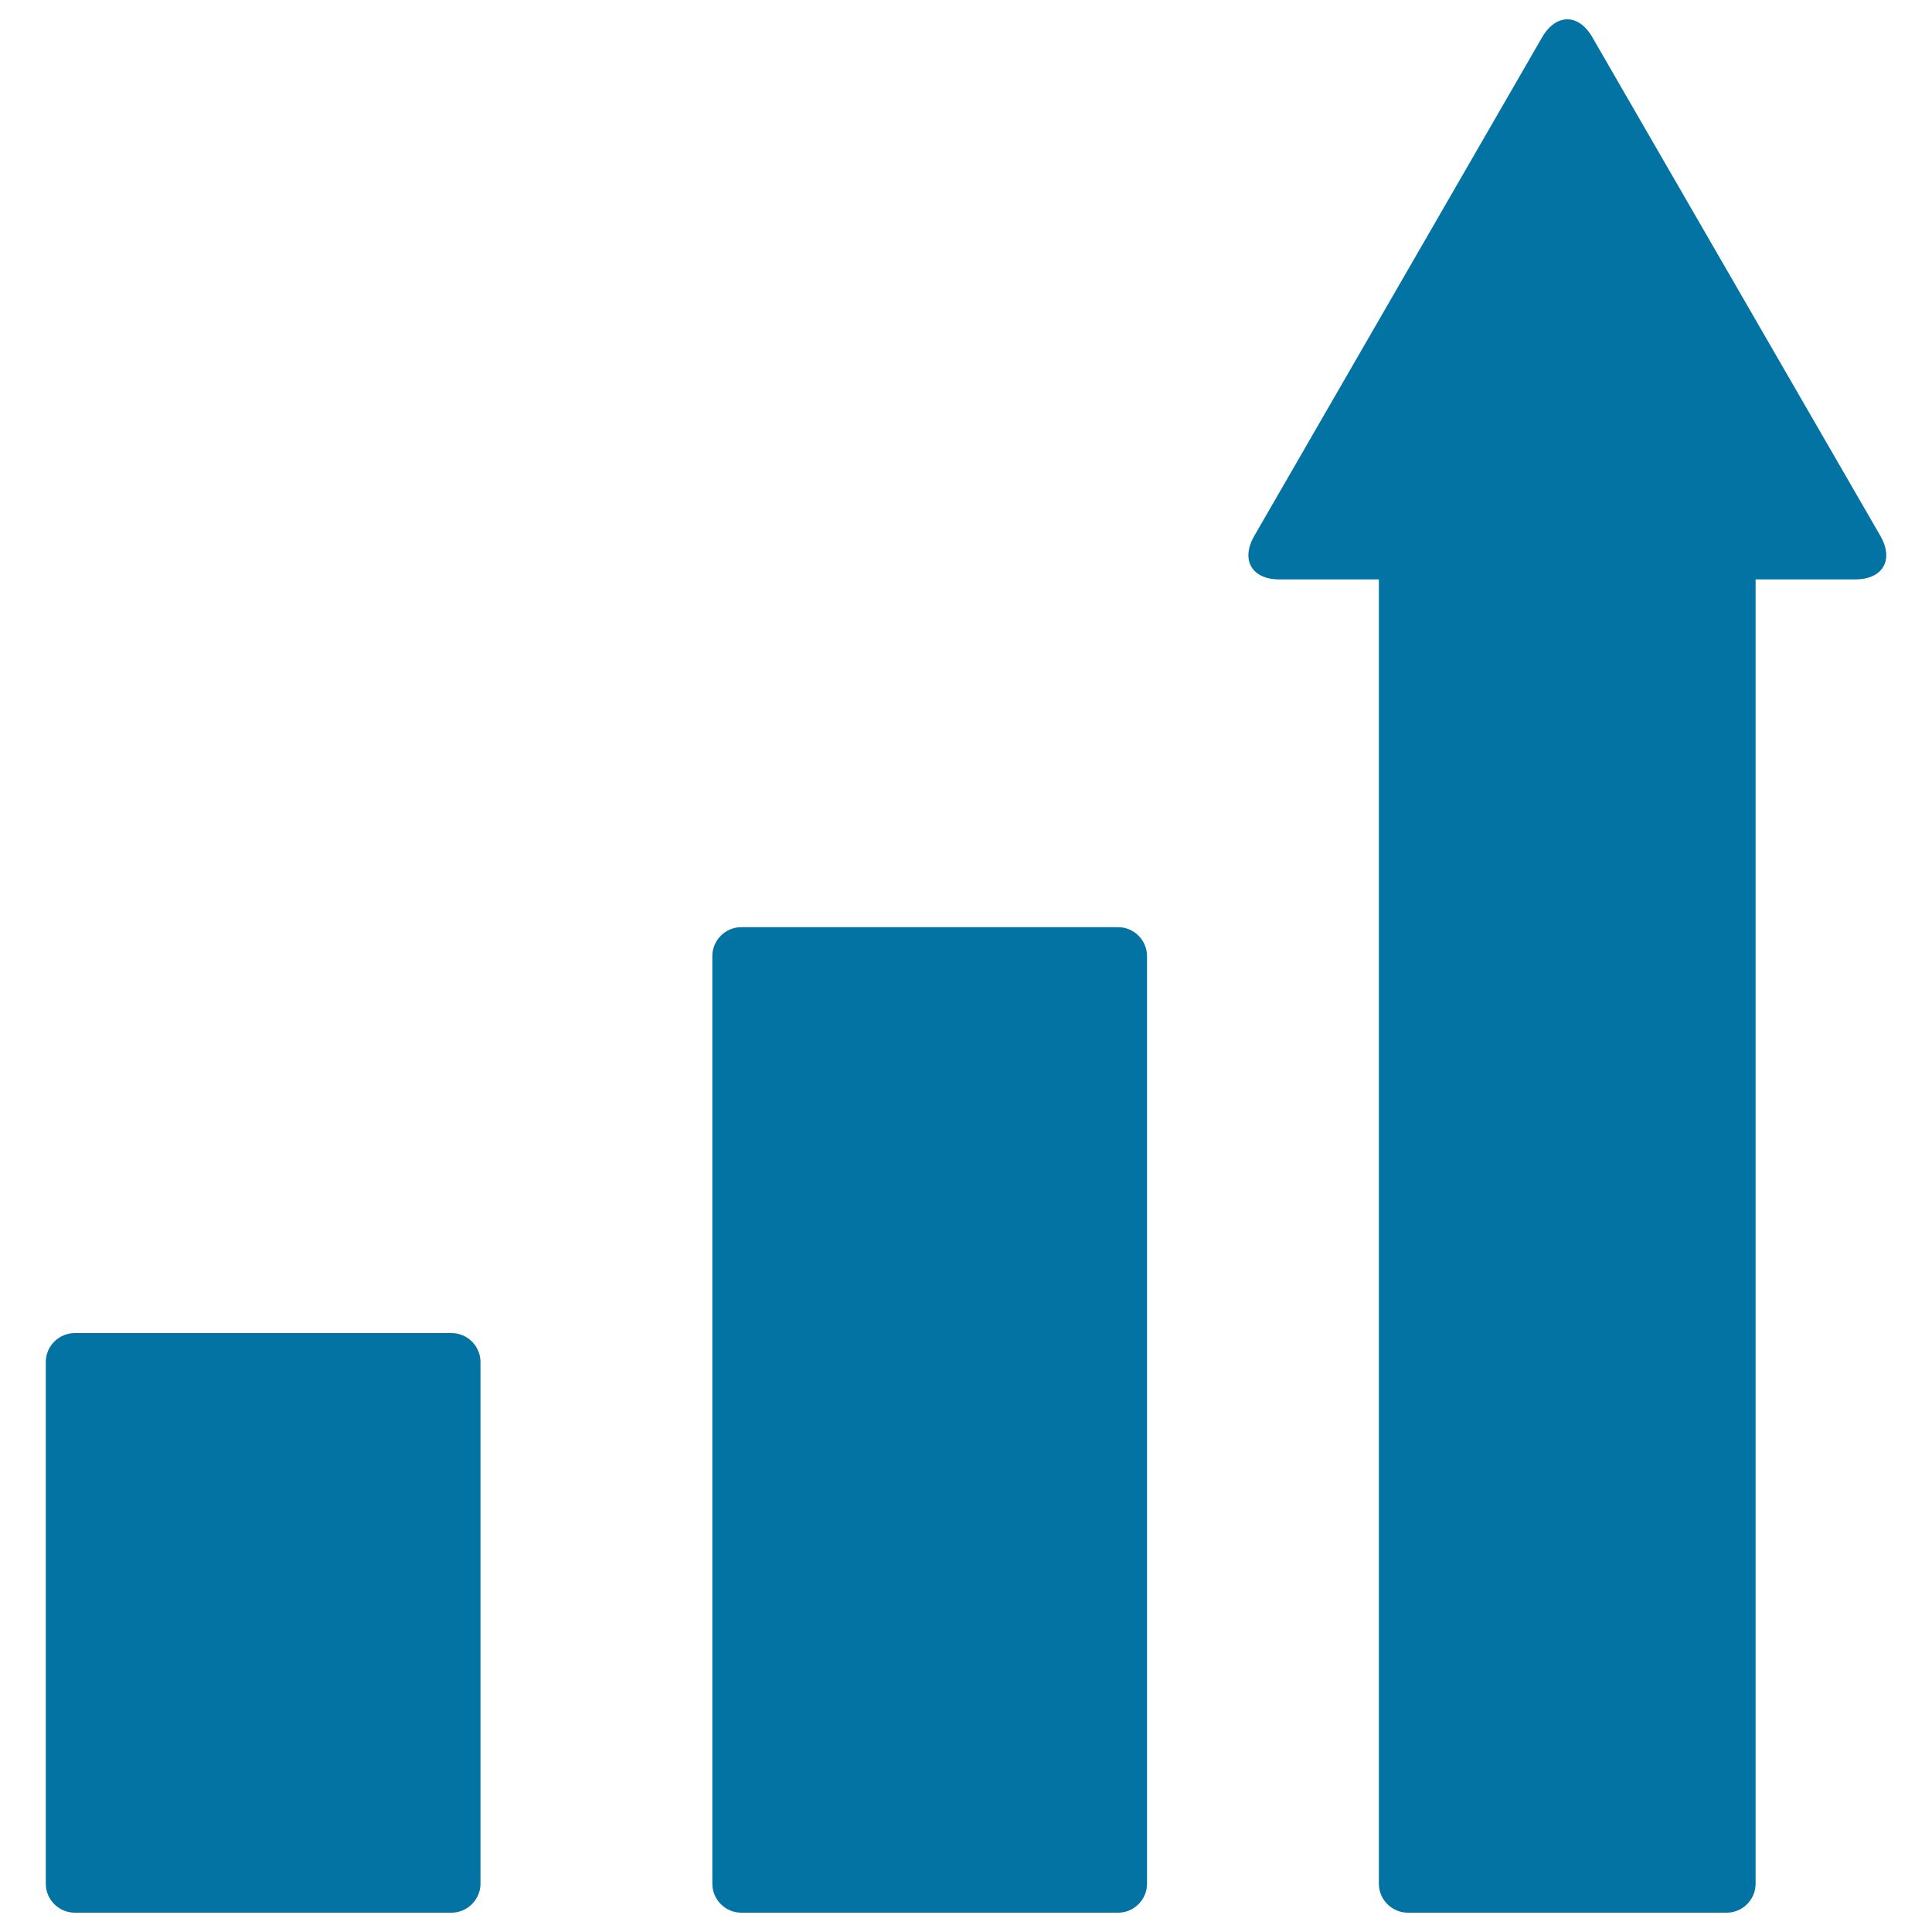 <svg xmlns="http://www.w3.org/2000/svg" viewBox="0 0 1000 1000" style="fill:#0273a2">
<title>Ascending Bars Graphic With Up Arrow SVG icon</title>
<g><path d="M233.7,990h-195c-8.3,0-15-6.8-15-15V705c0-8.3,6.8-15,15-15h195c8.3,0,15,6.8,15,15v270C248.7,983.2,241.9,990,233.7,990z M593.7,975V494.9c0-8.3-6.8-15-15-15h-195c-8.3,0-15,6.8-15,15V975c0,8.3,6.8,15,15,15h195C587,990,593.7,983.2,593.7,975z M973.3,277.4L824.2,19.3c-7.1-12.4-18.8-12.4-26,0l-149,258.1c-7.1,12.4-1.3,22.5,13,22.5h51.5V975c0,8.3,6.8,15,15,15h165c8.3,0,15-6.8,15-15V299.9h51.5C974.6,299.9,980.4,289.8,973.3,277.4z"/></g>
</svg>